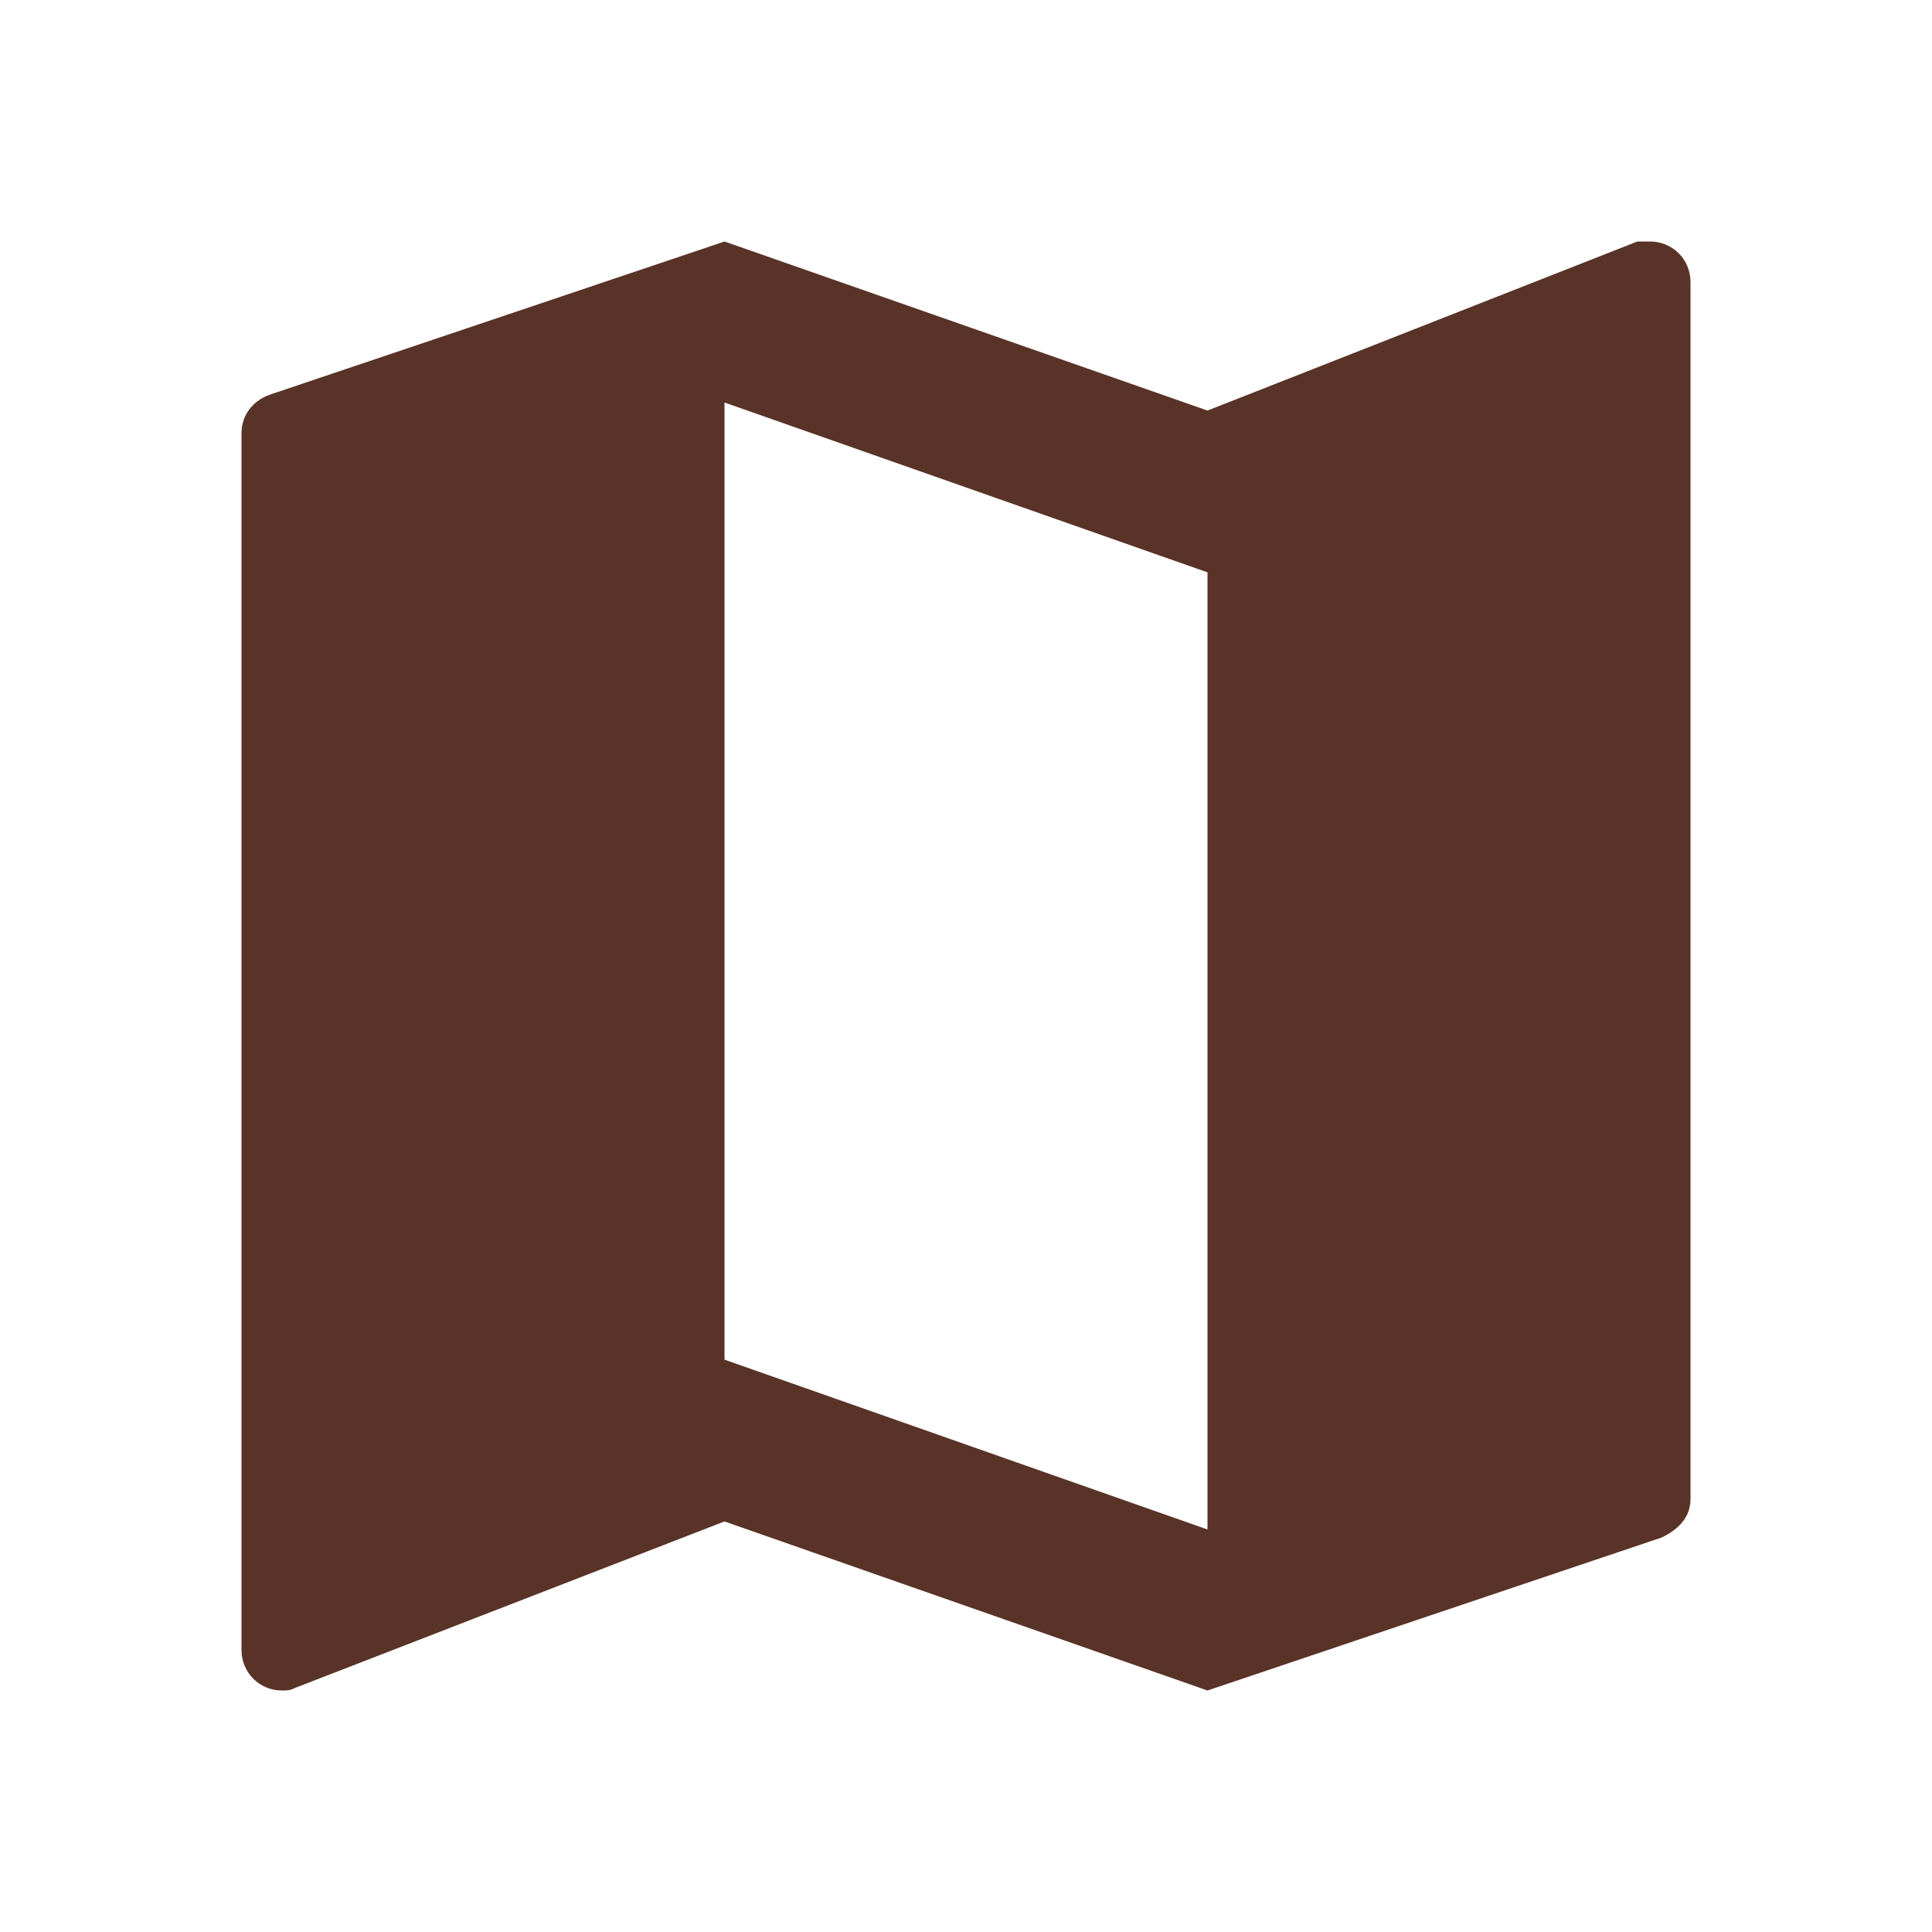 <svg width="80" height="80" viewBox="0 0 80 80" fill="none" xmlns="http://www.w3.org/2000/svg">
<path d="M50 63.333L30 56.3V16.667L50 23.7M68.333 10C68.133 10 67.967 10 67.8 10L50 17L30 10L11.2 16.333C10.5 16.567 10 17.167 10 17.933V68.333C10 68.775 10.176 69.199 10.488 69.512C10.801 69.824 11.225 70 11.667 70C11.833 70 12.033 70 12.2 69.9L30 63L50 70L68.8 63.667C69.5 63.333 70 62.833 70 62.067V11.667C70 11.225 69.824 10.801 69.512 10.488C69.199 10.176 68.775 10 68.333 10Z" fill="#593327"/>
</svg>
